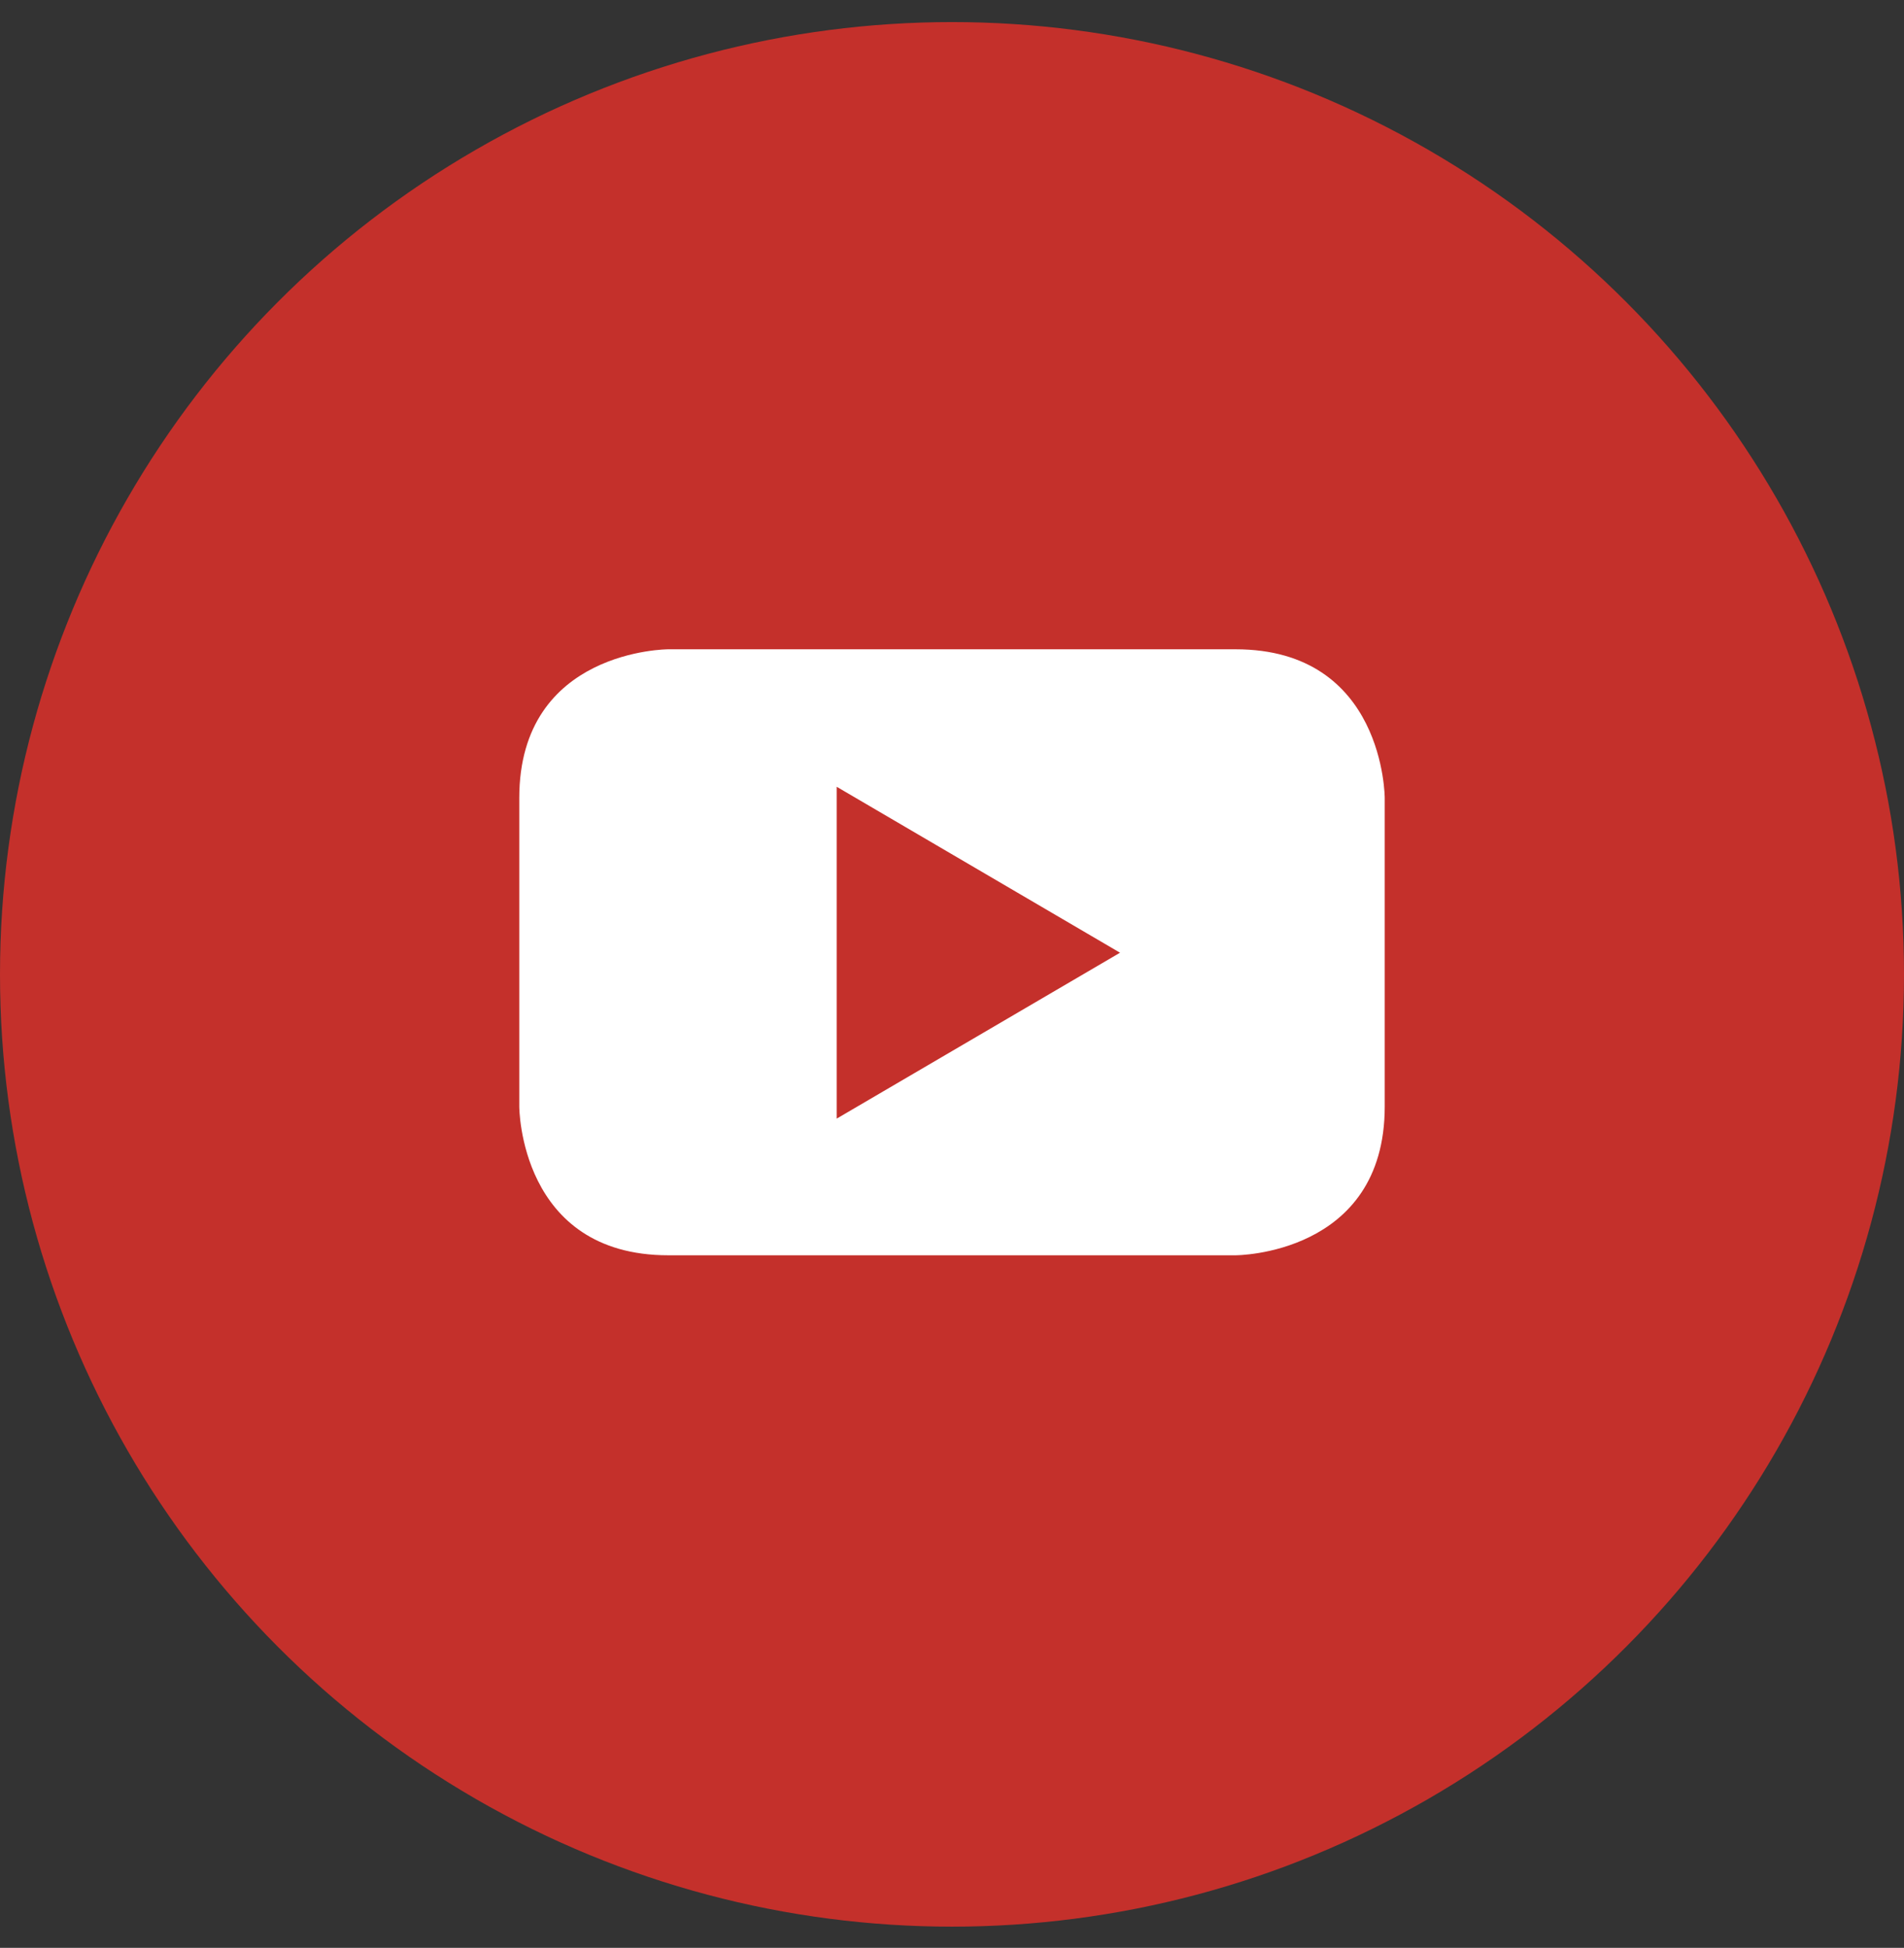 <?xml version="1.0" encoding="UTF-8"?>
<svg width="44px" height="45px" viewBox="0 0 44 45" version="1.1" xmlns="http://www.w3.org/2000/svg" xmlns:xlink="http://www.w3.org/1999/xlink">
    <rect x="0" y="0" width="44" height="45" fill="#333333" stroke="none"/>
    <!-- Generator: sketchtool 63.1 (101010) - https://sketch.com -->
    <title>AE718794-8EA4-49DE-B8E2-21DC2D0EB66E</title>
    <desc>Created with sketchtool.</desc>
    <g id="Page-1" stroke="none" stroke-width="1" fill="none" fill-rule="evenodd">
        <g id="Contact-Us" transform="translate(-300, -505)">
            <g id="youtube-play" transform="translate(300, 505)">
                <rect id="Rectangle" x="0" y="0" width="44" height="44"></rect>
                <circle id="Oval" stroke="#C4302B" stroke-width="2" fill="#C4302B" cx="22" cy="22.51" r="21"></circle>
                <path d="M32,25.564 L32,18.436 C32,18.436 32,15 28.553,15 L15.445,15 C15.445,15 12,15 12,18.436 L12,25.564 C12,25.564 12,29 15.445,29 L28.553,29 C28.553,29 32,29 32,25.564 M25.883,22.01 L19.335,25.843 L19.335,18.176 L25.883,22.01" id="Shape" fill="#FFFFFF"></path>
            </g>
        </g>
    </g>
</svg>